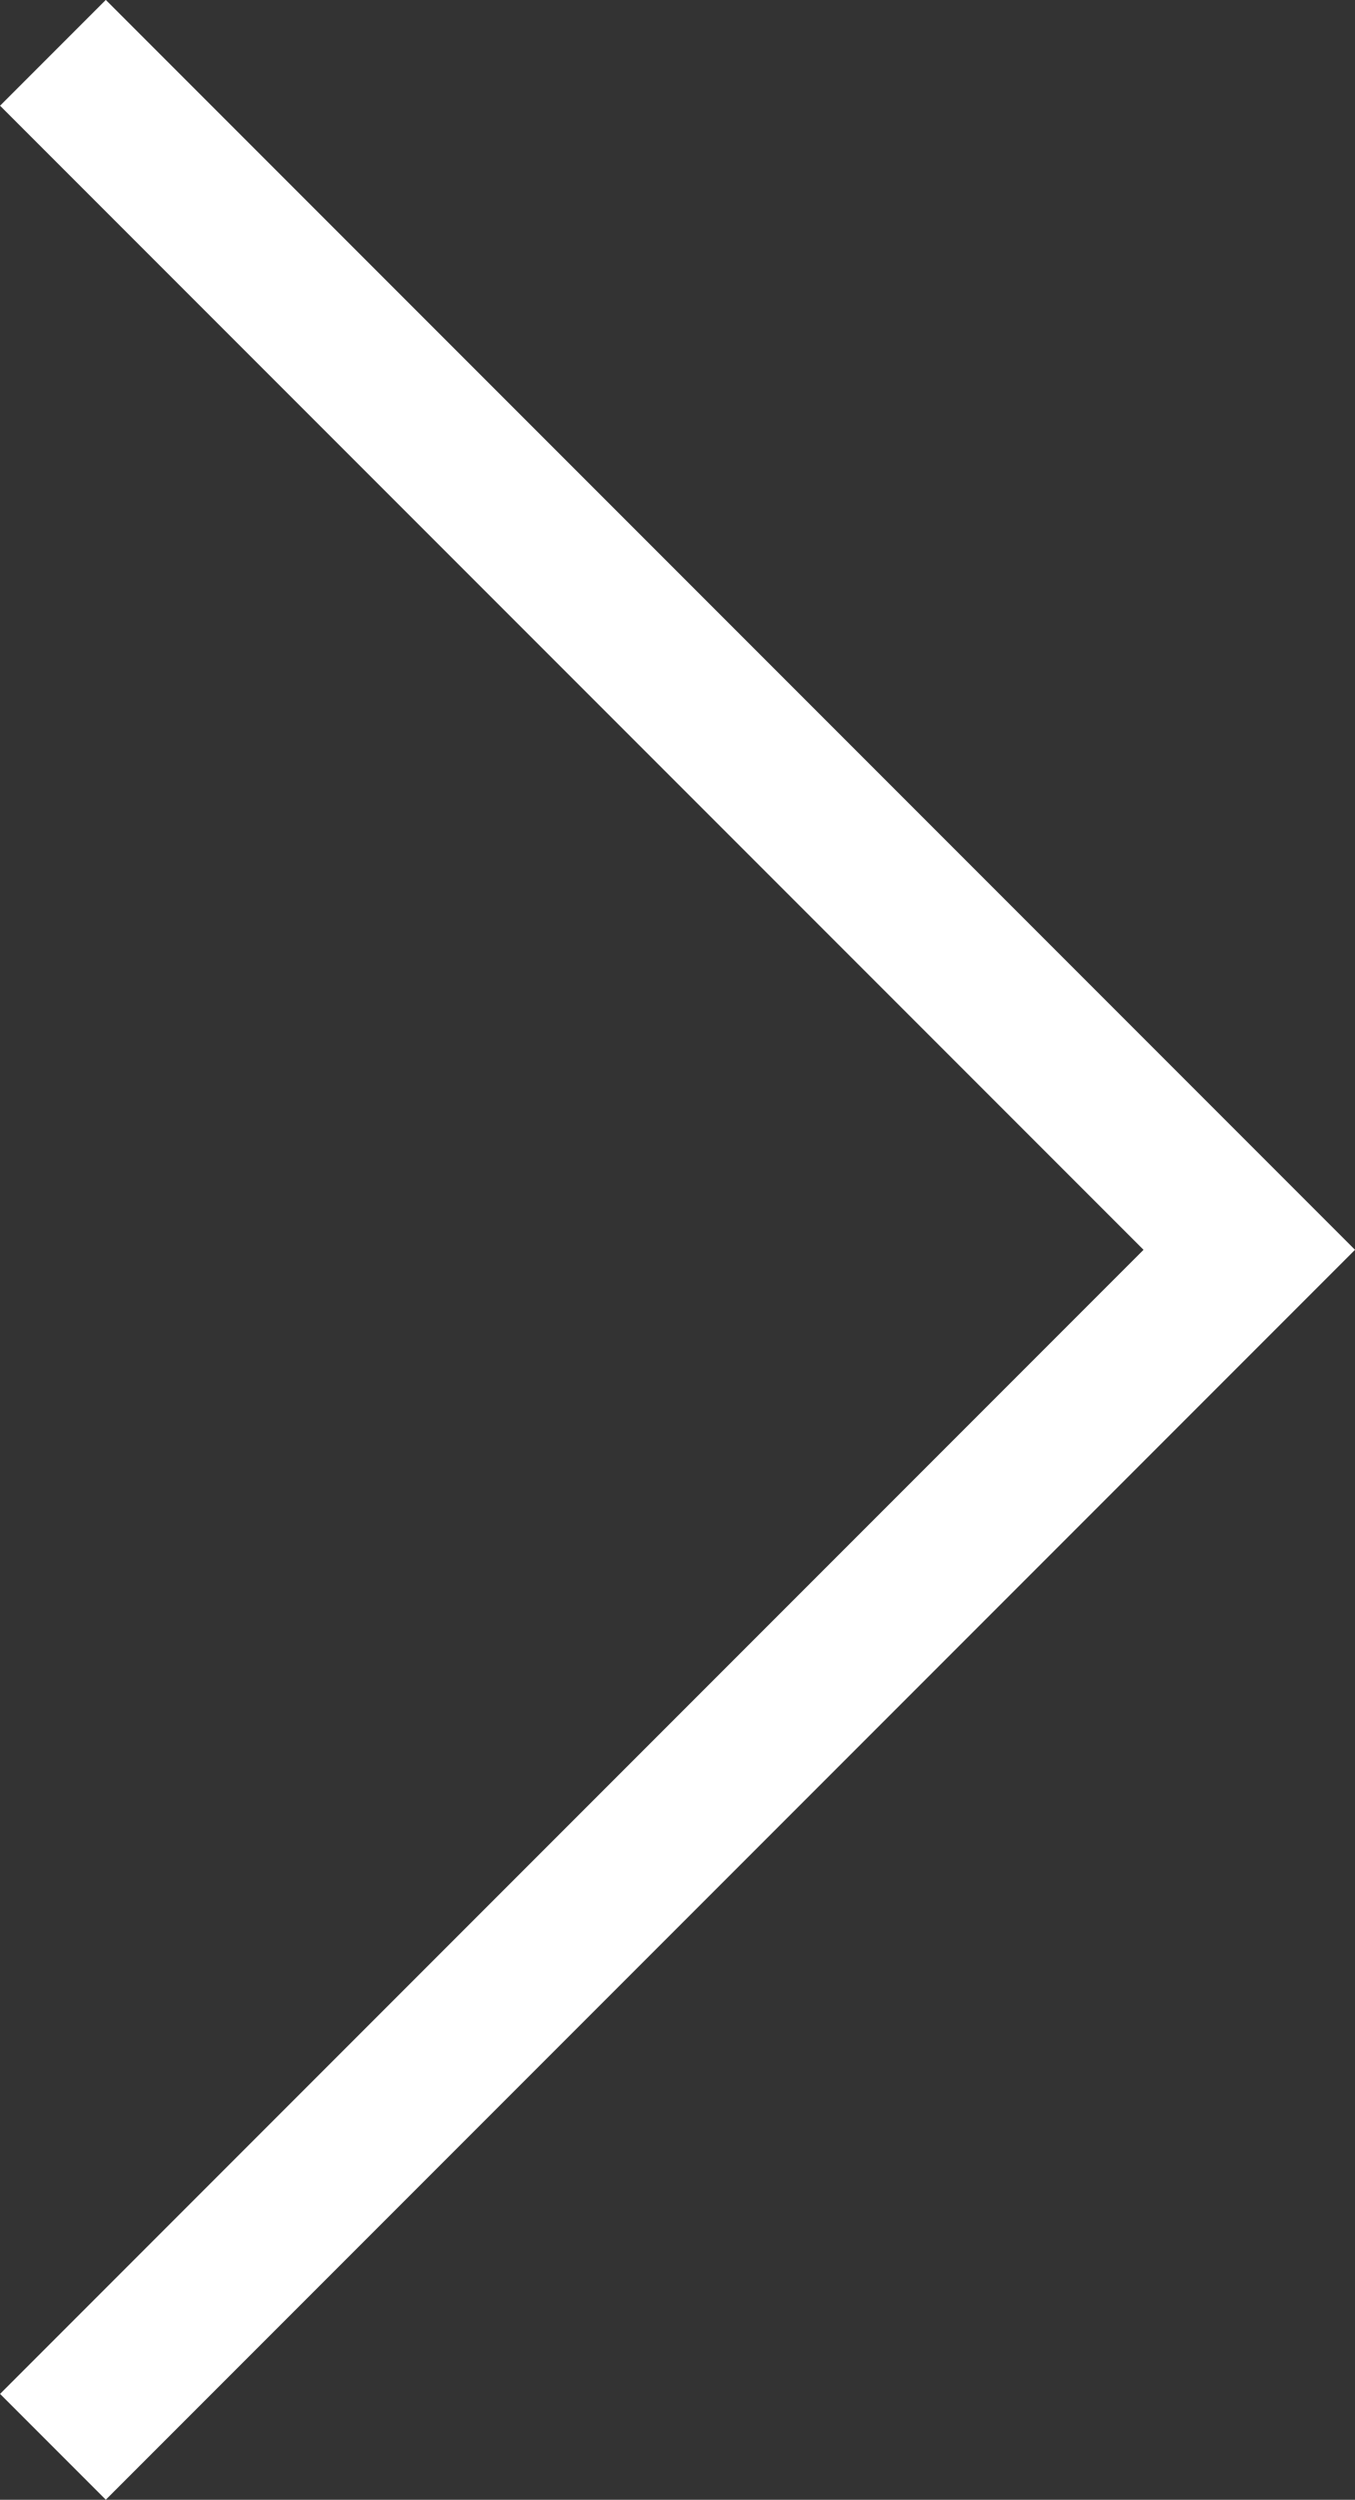 <svg xmlns="http://www.w3.org/2000/svg" width="9.061" height="16.707" viewBox="0 0 9.061 16.707">
  <rect x="0" y="0" width="9.061" height="16.707" fill="#333333" stroke="none"/>
  <path id="パス_1442" data-name="パス 1442" d="M69.682,1048.008l-8-8,8-8" transform="translate(70.036 1048.361) rotate(180)" fill="none" stroke="#fff" stroke-miterlimit="10" stroke-width="1"/>
</svg>
